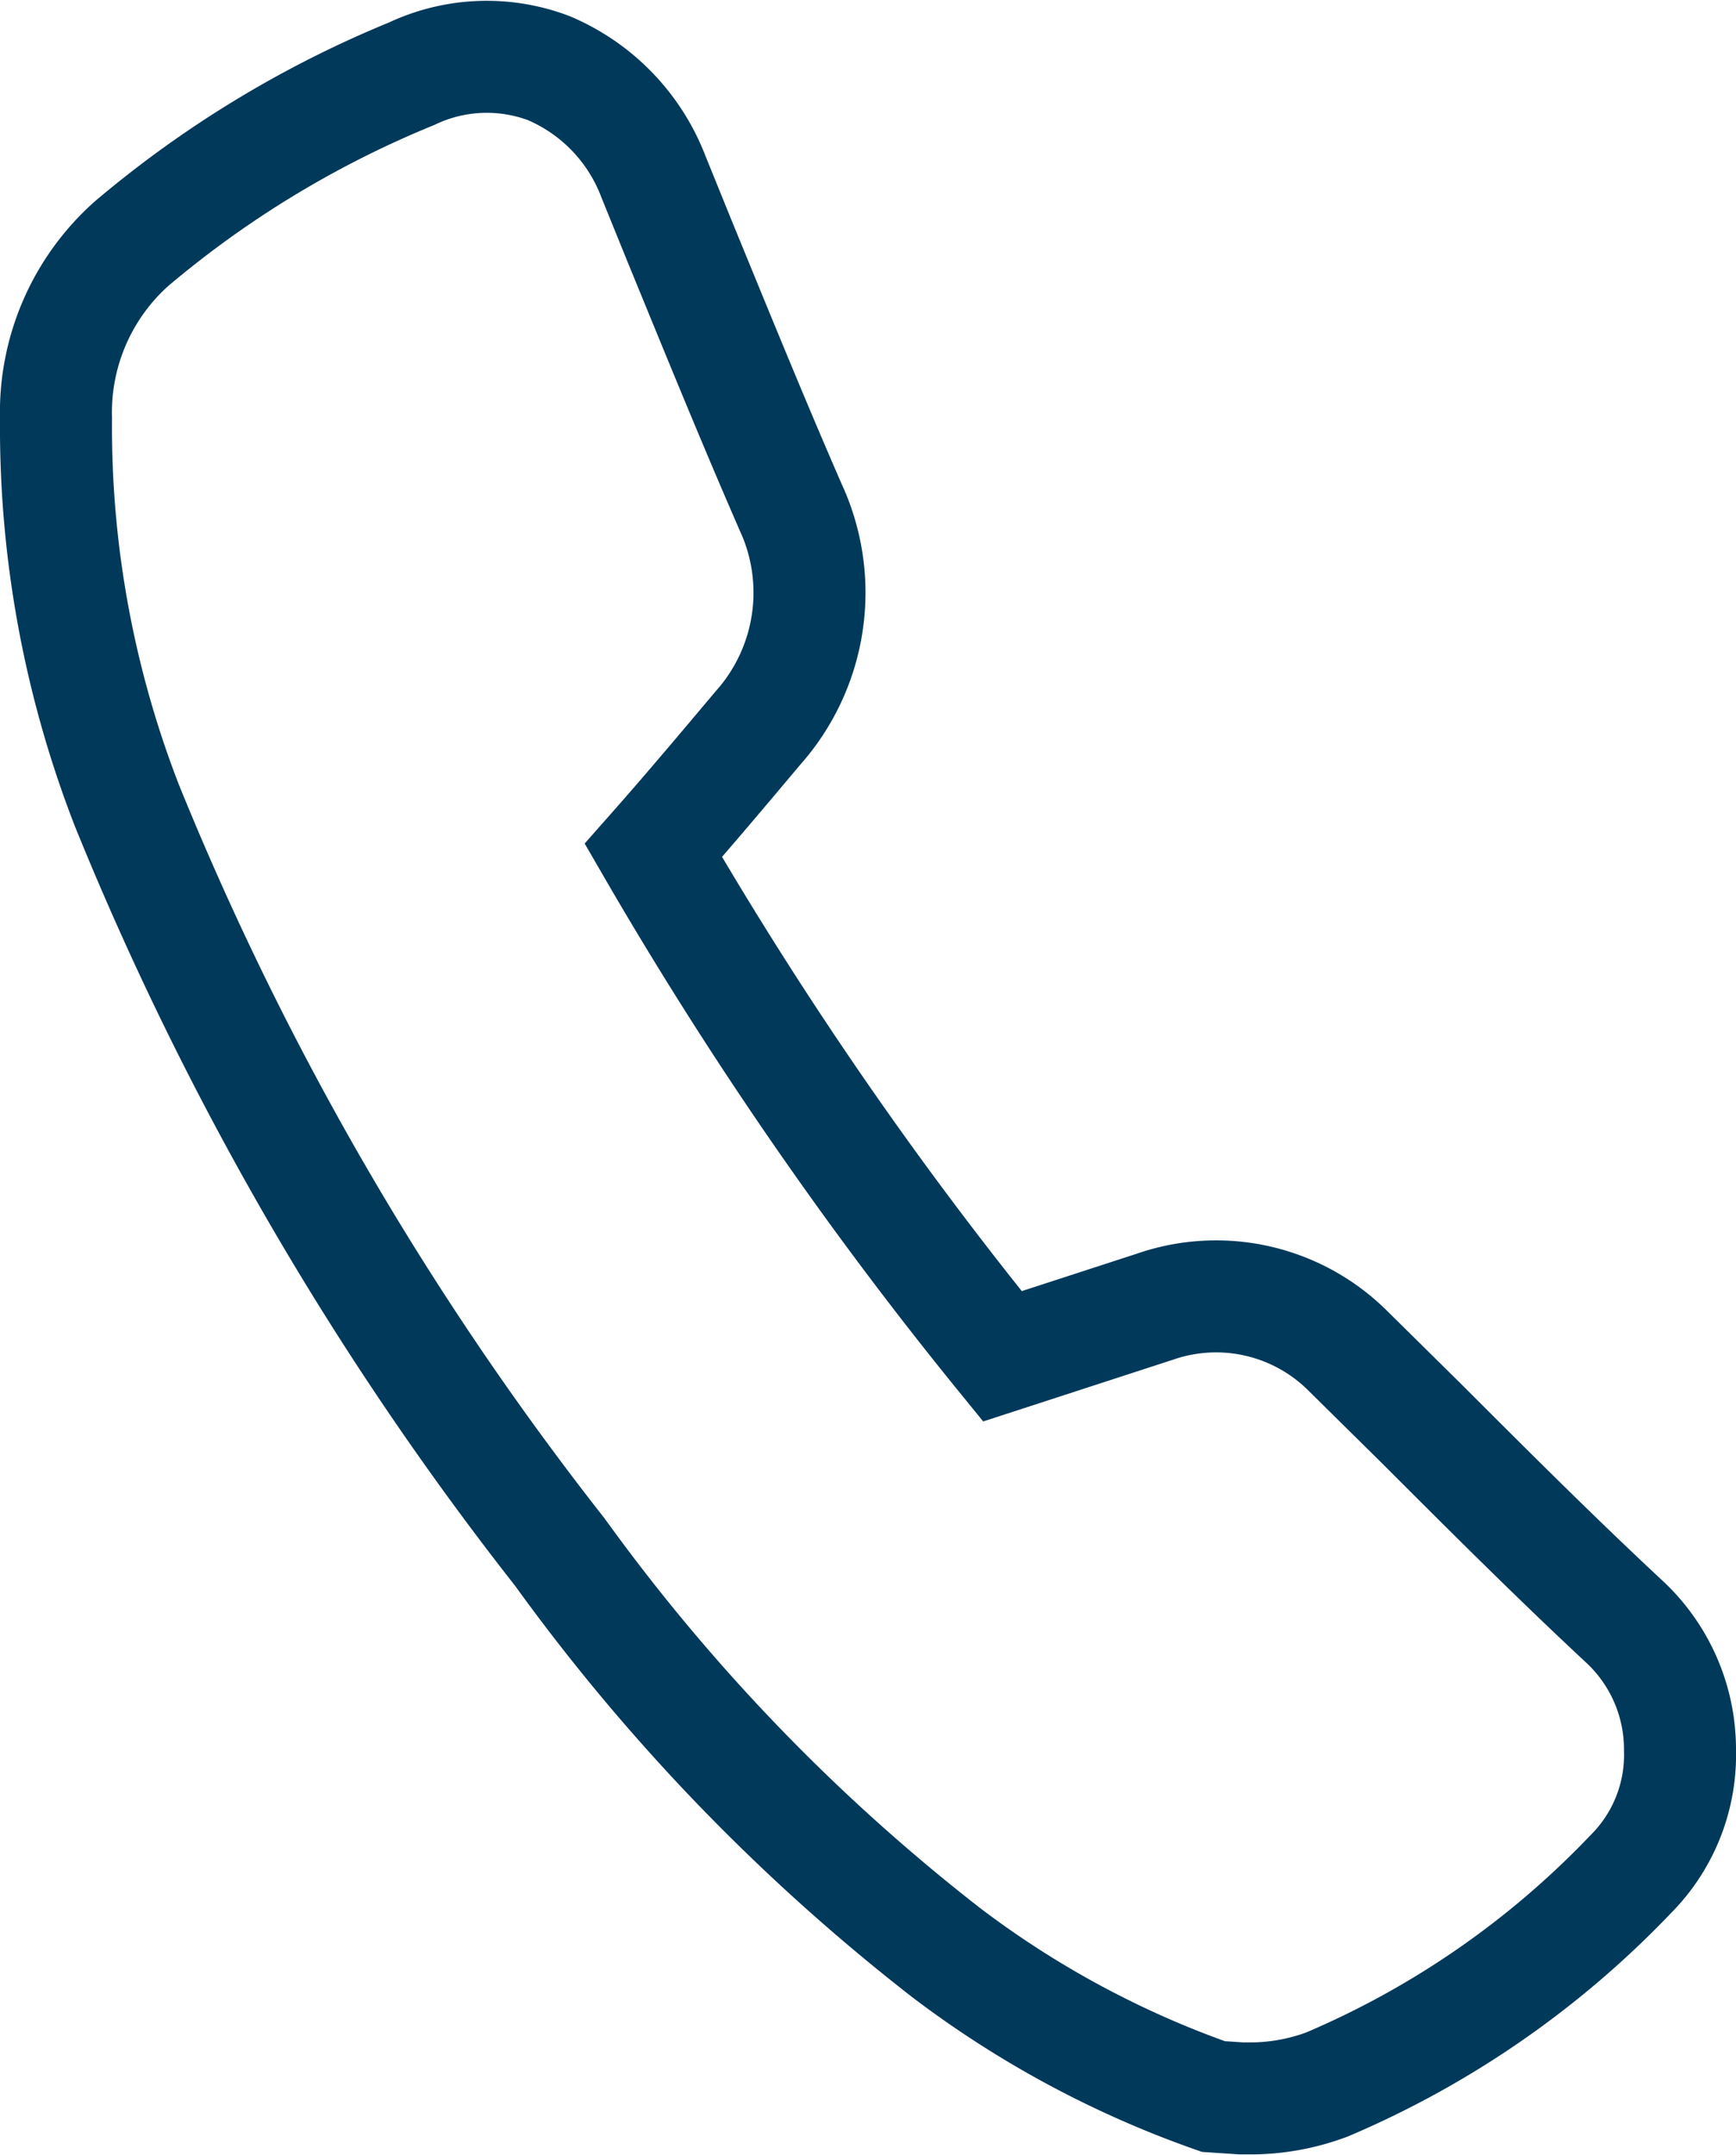 <svg xmlns="http://www.w3.org/2000/svg" viewBox="0 0 18.6 23.09"><defs><style>.cls-1{fill:none;stroke:#01395a;stroke-miterlimit:10;stroke-width:1.2px;}</style></defs><g id="Ebene_2" data-name="Ebene 2"><g id="Ebene_1-2" data-name="Ebene 1"><path class="cls-1" d="M13,22.46a10.49,10.49,0,0,1-2.86-1.54A21,21,0,0,1,6,16.63a33.09,33.09,0,0,1-4.64-8A11.2,11.2,0,0,1,.6,4.48a2.42,2.42,0,0,1,.81-1.87,11.22,11.22,0,0,1,3-1.82A1.88,1.88,0,0,1,5.88.73,2.06,2.06,0,0,1,7,1.89l.28.69c.39.95.78,1.91,1.19,2.85A2.18,2.18,0,0,1,8.12,7.8c-.37.44-.74.88-1.12,1.31a41.79,41.79,0,0,0,3.74,5.42L12.37,14a2,2,0,0,1,2.08.48l.77.76c.71.71,1.43,1.43,2.17,2.12A1.87,1.87,0,0,1,18,18.75a1.81,1.81,0,0,1-.53,1.33,9.78,9.78,0,0,1-3.25,2.25,2.35,2.35,0,0,1-.79.15H13.3Z"/></g></g></svg>
